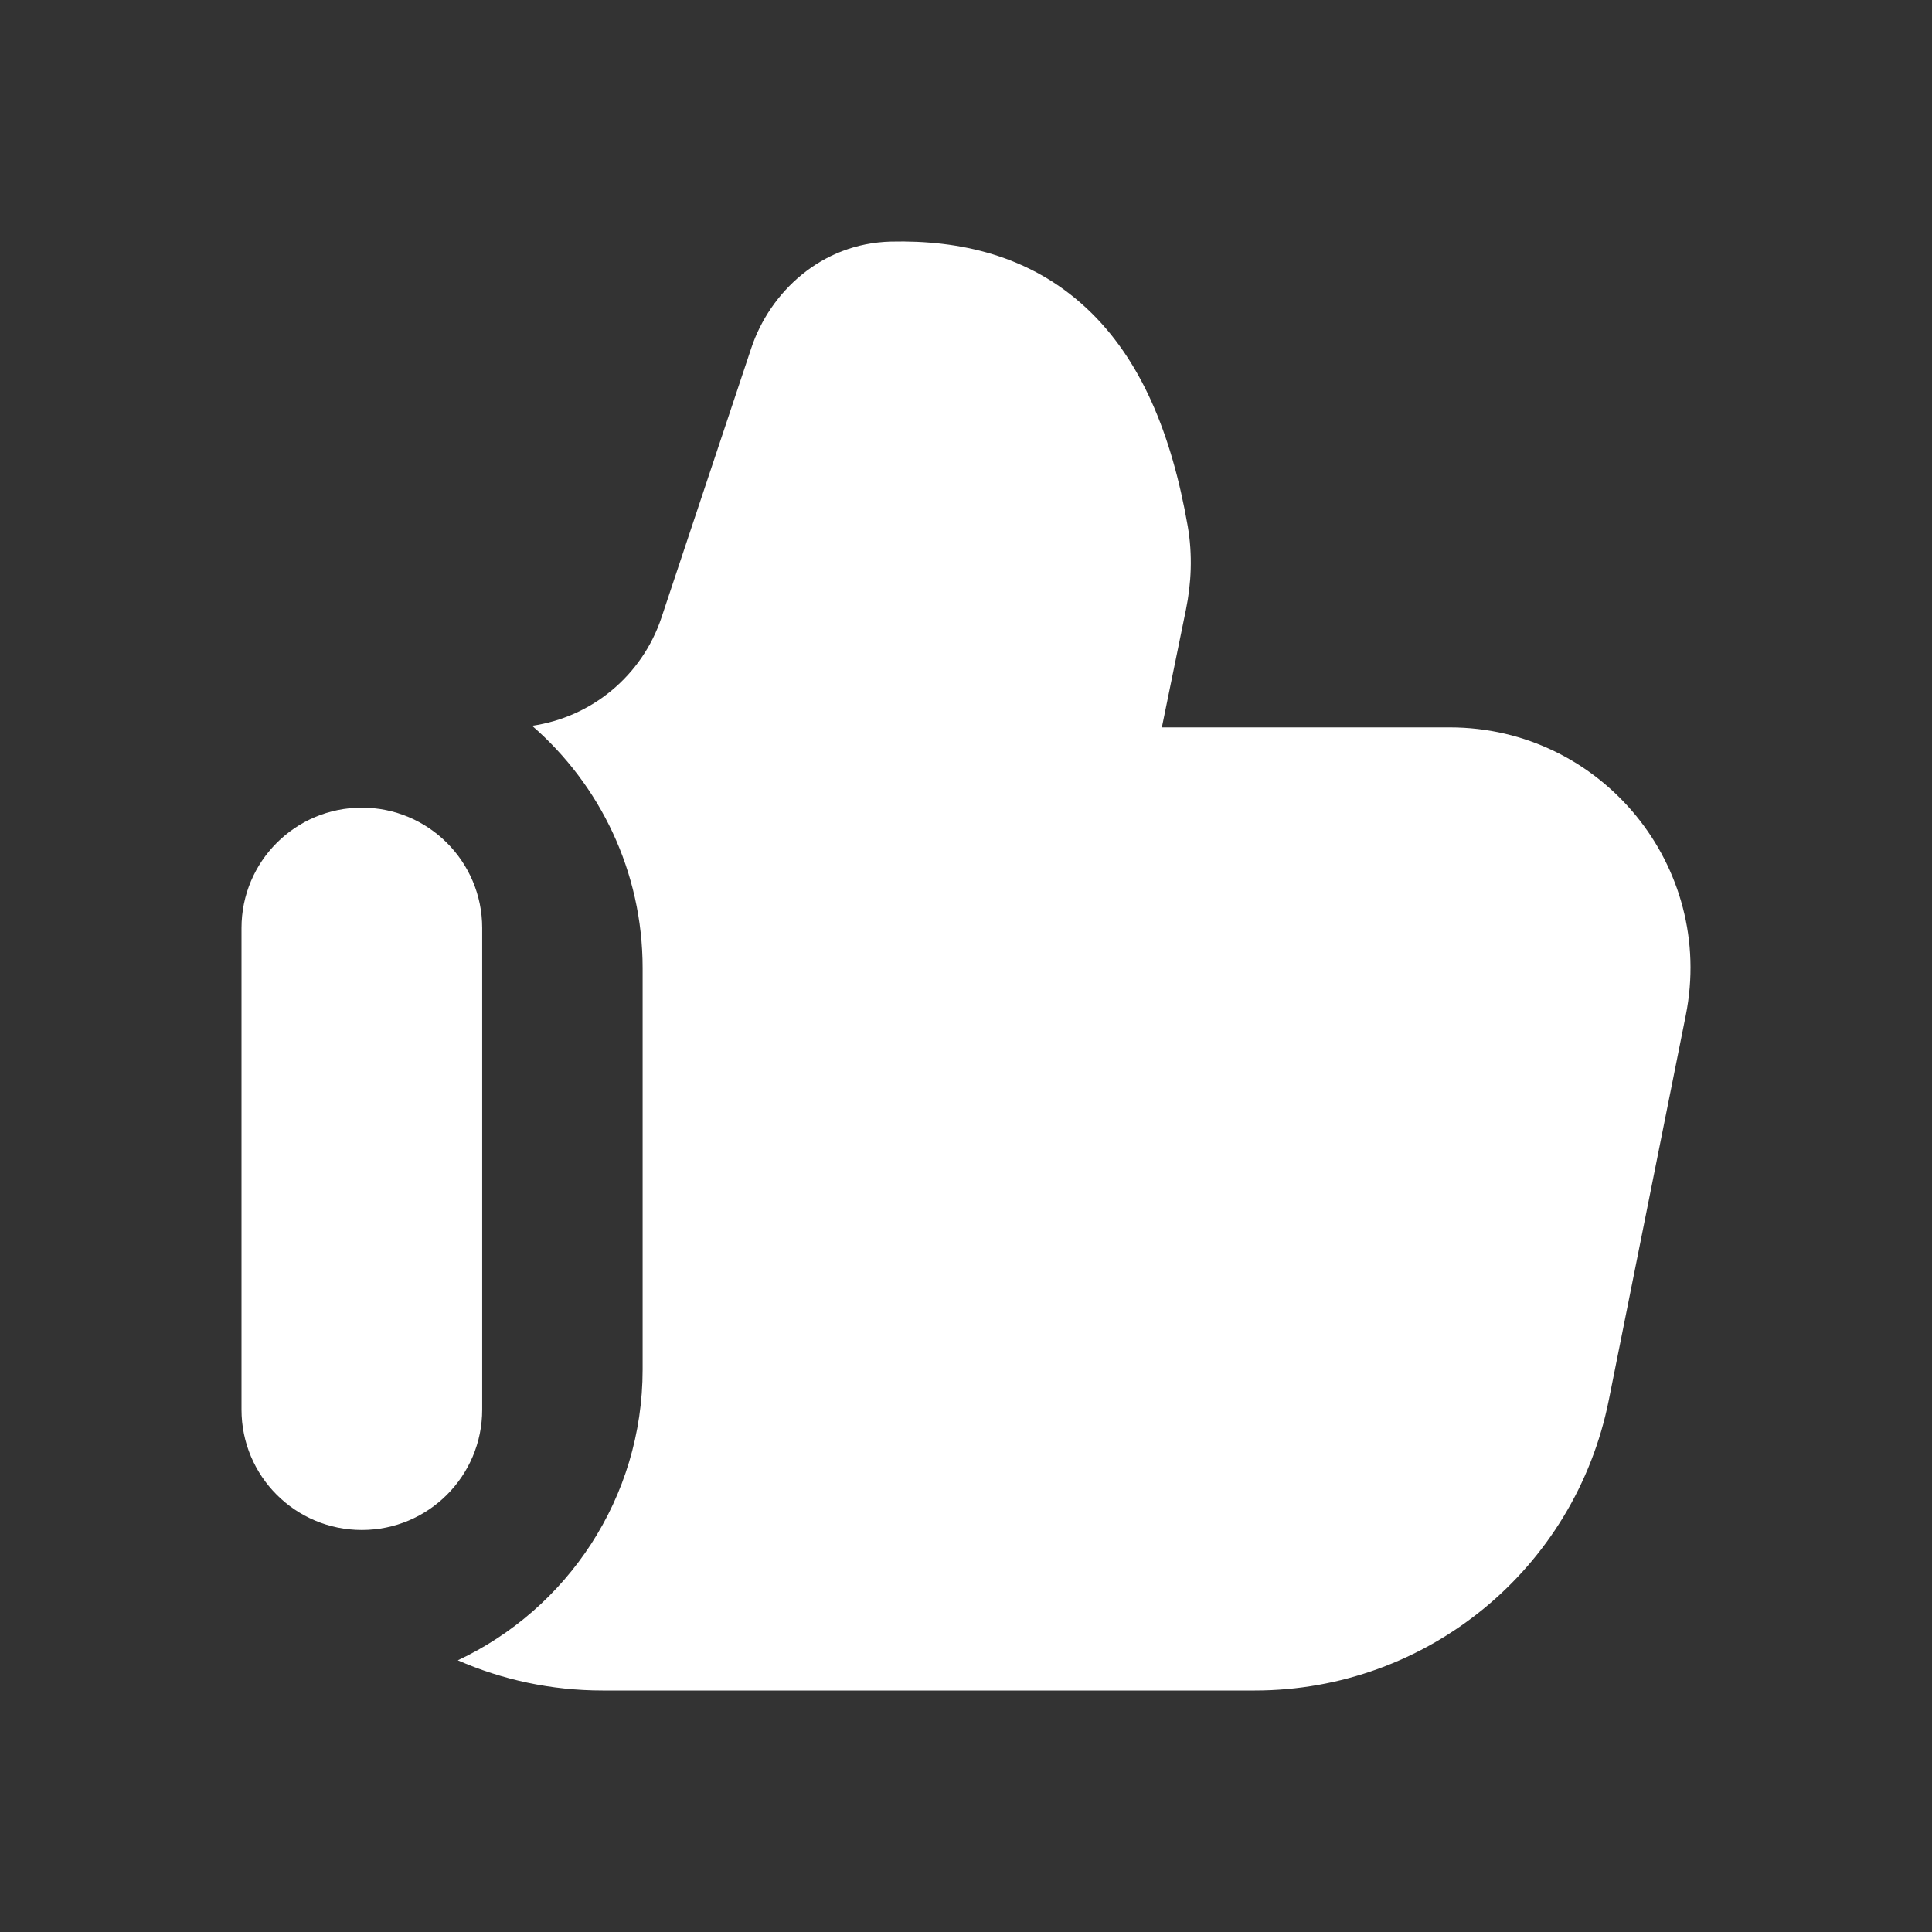 <svg width="24" height="24" viewBox="0 0 24 24" fill="none" xmlns="http://www.w3.org/2000/svg">
<rect x="0" y="0" width="24" height="24" fill="#333333" stroke="none"/>
<path fill-rule="evenodd" clip-rule="evenodd" d="M14.754 6.534C14.554 5.388 14.172 4.457 13.495 3.827C12.793 3.173 11.925 2.981 11.068 3.001C10.199 3.022 9.563 3.634 9.333 4.323L8.217 7.672C7.976 8.395 7.349 8.91 6.61 9.016C7.451 9.747 7.983 10.825 7.983 12.027V17.012C7.983 18.61 7.043 19.989 5.687 20.625C6.237 20.866 6.845 21 7.485 21H15.588C17.726 21 19.566 19.491 19.985 17.393L20.941 12.614C21.311 10.763 19.896 9.036 18.009 9.036L14.433 9.036L14.732 7.574C14.798 7.251 14.817 6.896 14.754 6.534ZM4.495 10.033C3.669 10.033 3 10.702 3 11.528V17.511C3 18.337 3.669 19.006 4.495 19.006C5.321 19.006 5.99 18.337 5.99 17.511V11.528C5.99 10.702 5.321 10.033 4.495 10.033Z" fill="white"/>
</svg>
